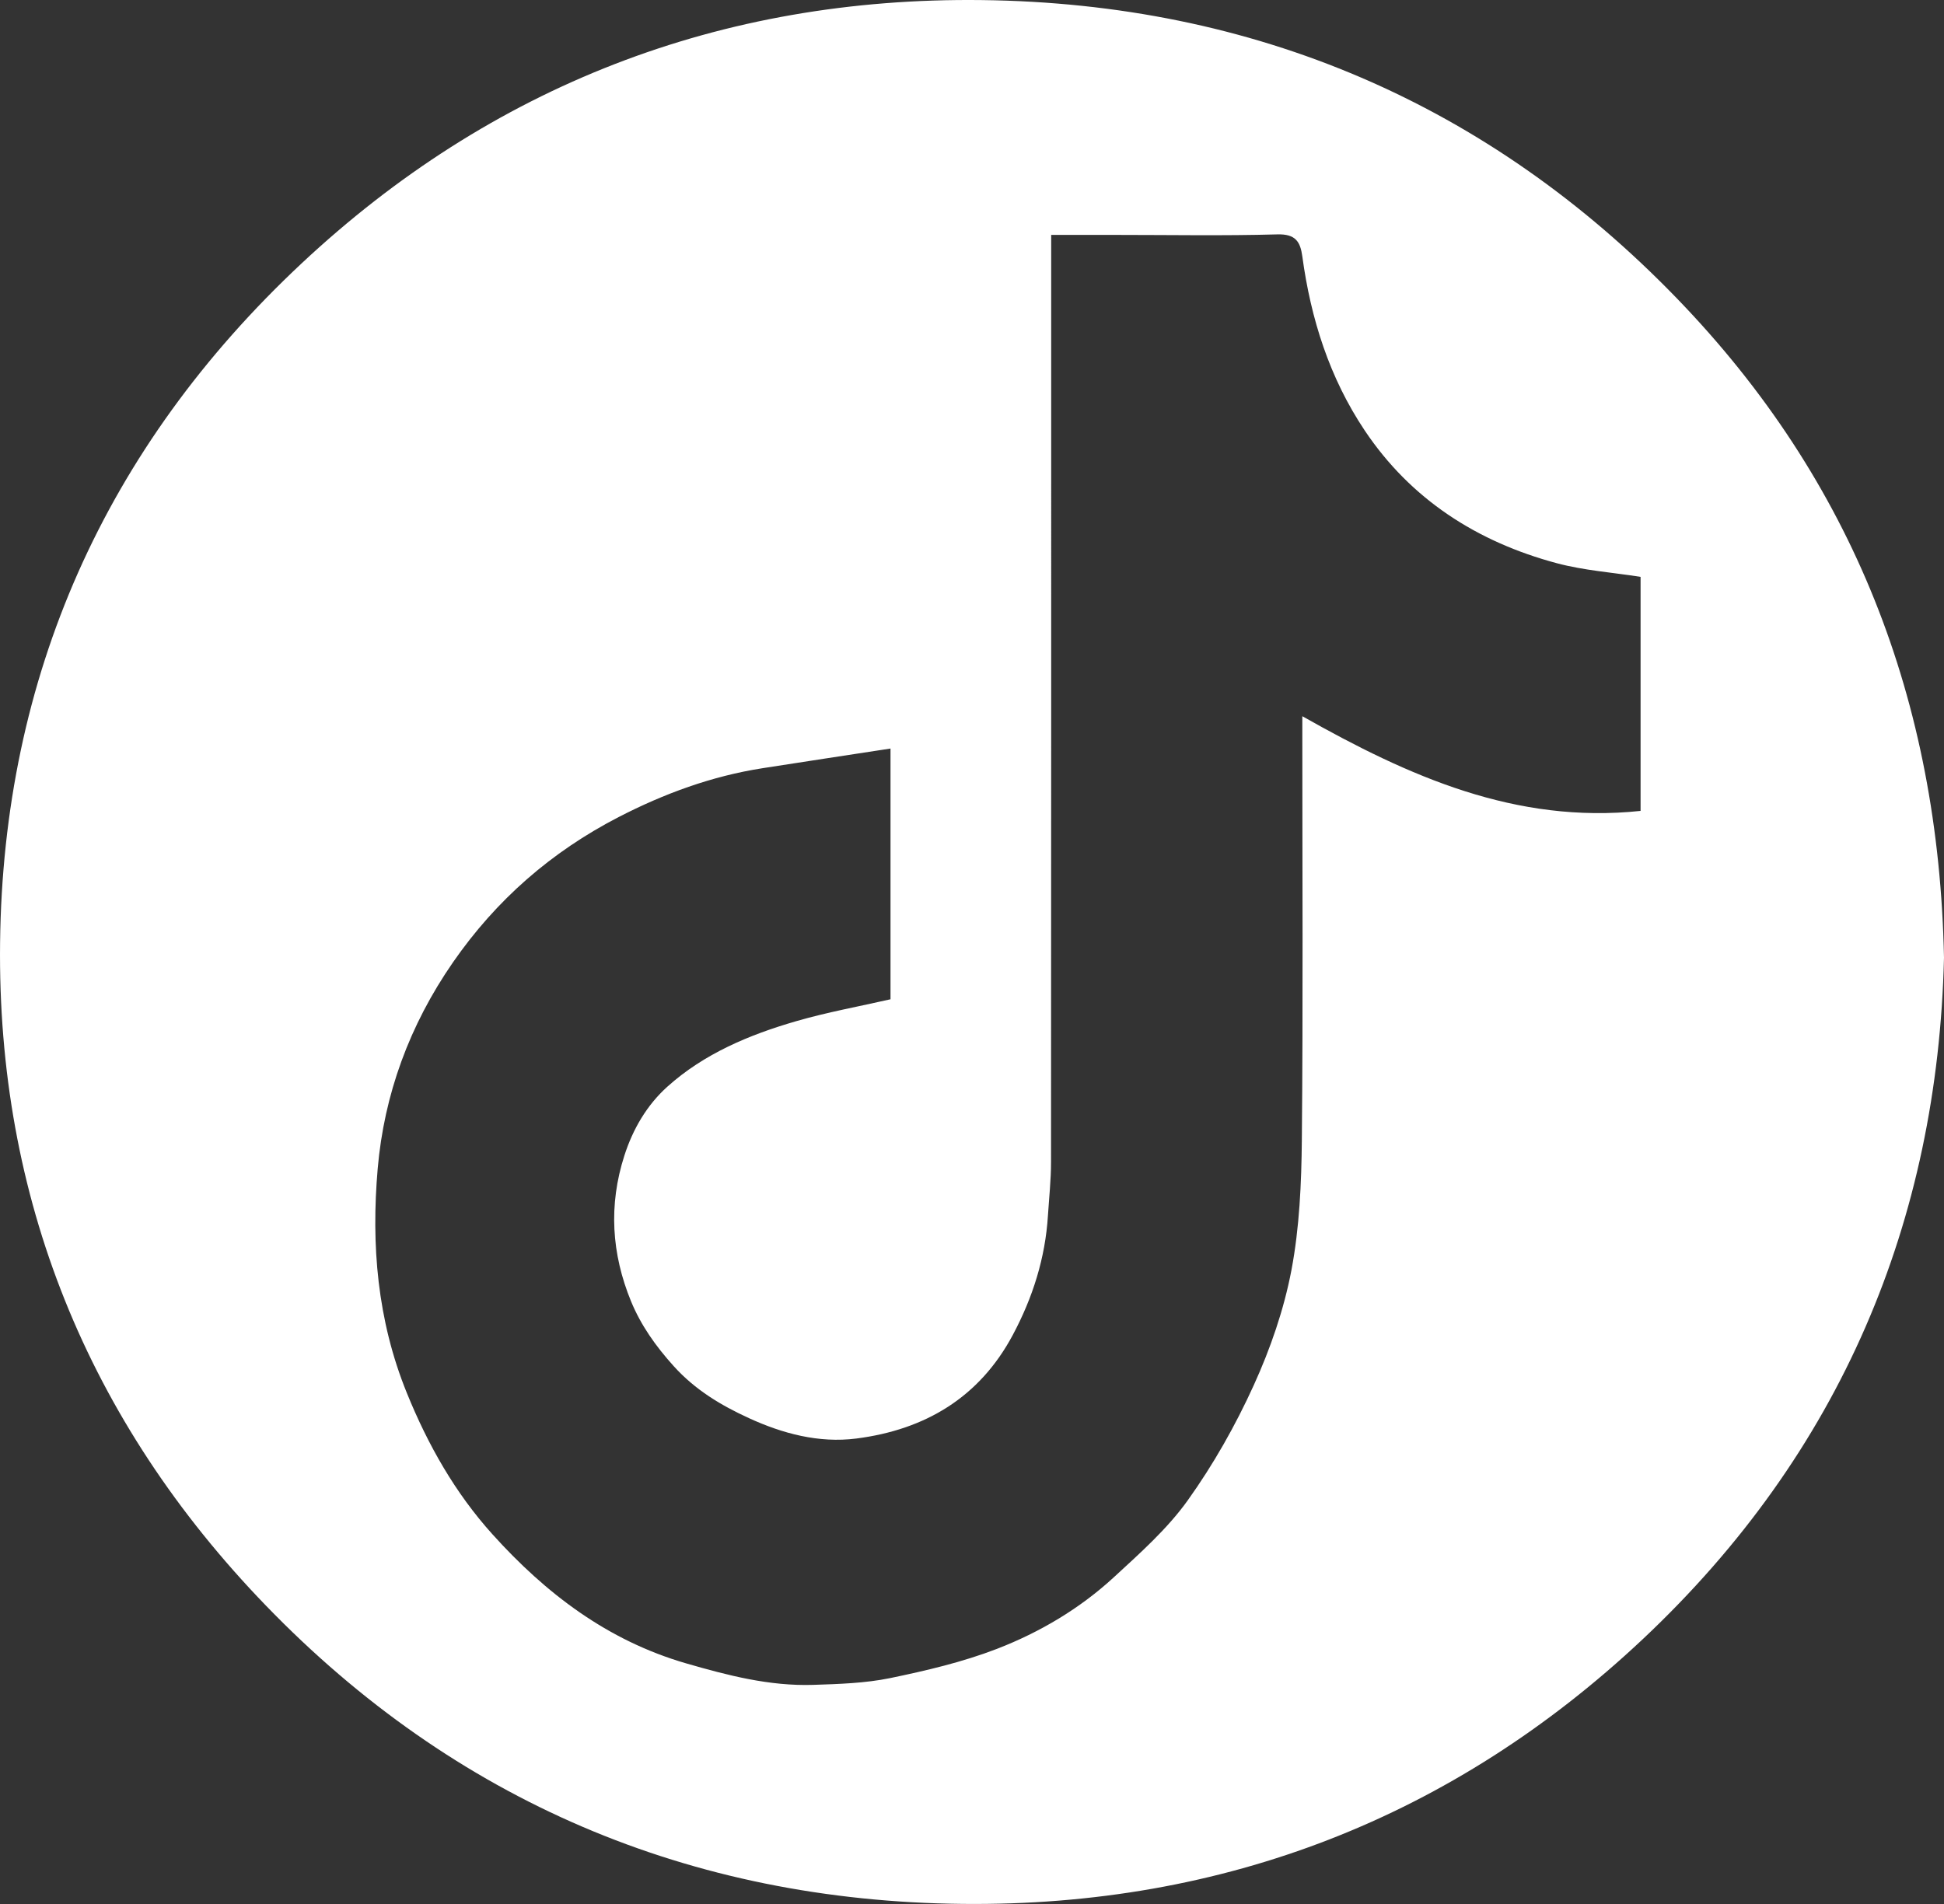 <svg width="49" height="48" viewBox="0 0 49 48" fill="none" xmlns="http://www.w3.org/2000/svg">
<rect x="0" y="0" width="49" height="48" fill="#333333" stroke="none"/>
<path d="M49 24.143C48.842 30.769 46.413 36.618 41.405 41.326C36.635 45.81 30.852 48.067 24.264 47.998C17.382 47.927 11.456 45.393 6.706 40.481C2.194 35.815 -0.072 30.174 0.002 23.766C0.079 17.064 2.639 11.286 7.6 6.642C12.377 2.171 18.162 -0.078 24.748 0.002C31.613 0.085 37.524 2.618 42.263 7.518C46.712 12.115 48.869 17.67 49 24.143ZM26.496 5.922V6.509C26.496 14.105 26.497 21.699 26.492 29.294C26.492 29.745 26.443 30.196 26.414 30.647C26.347 31.715 26.032 32.712 25.527 33.657C24.69 35.224 23.327 36.043 21.583 36.266C20.64 36.386 19.725 36.141 18.874 35.75C18.172 35.428 17.522 35.04 16.98 34.439C16.526 33.936 16.155 33.411 15.906 32.807C15.414 31.608 15.336 30.382 15.738 29.132C15.954 28.459 16.309 27.856 16.822 27.395C17.744 26.566 18.884 26.087 20.07 25.744C20.849 25.518 21.653 25.373 22.446 25.192V18.871C21.342 19.04 20.282 19.201 19.224 19.366C17.94 19.566 16.741 20.007 15.594 20.598C13.89 21.479 12.507 22.689 11.418 24.26C10.32 25.845 9.682 27.594 9.52 29.463C9.354 31.377 9.507 33.279 10.256 35.12C10.789 36.433 11.473 37.637 12.412 38.679C13.749 40.162 15.304 41.358 17.298 41.935C18.349 42.239 19.397 42.511 20.498 42.476C21.145 42.455 21.804 42.435 22.434 42.306C23.347 42.117 24.267 41.901 25.132 41.567C26.212 41.149 27.217 40.553 28.07 39.768C28.731 39.159 29.42 38.548 29.936 37.827C30.584 36.921 31.142 35.934 31.602 34.922C32.022 33.999 32.362 33.015 32.551 32.024C32.755 30.947 32.804 29.831 32.814 28.731C32.846 25.322 32.826 21.914 32.826 18.506V18.056C35.514 19.576 38.206 20.776 41.352 20.443V14.543C40.639 14.431 39.922 14.381 39.241 14.199C37.223 13.659 35.557 12.583 34.399 10.853C33.51 9.525 33.039 8.034 32.826 6.464C32.776 6.095 32.657 5.895 32.194 5.909C30.84 5.947 29.484 5.922 28.129 5.922C27.598 5.922 27.067 5.922 26.495 5.922L26.496 5.922Z" fill="white"/>
</svg>
